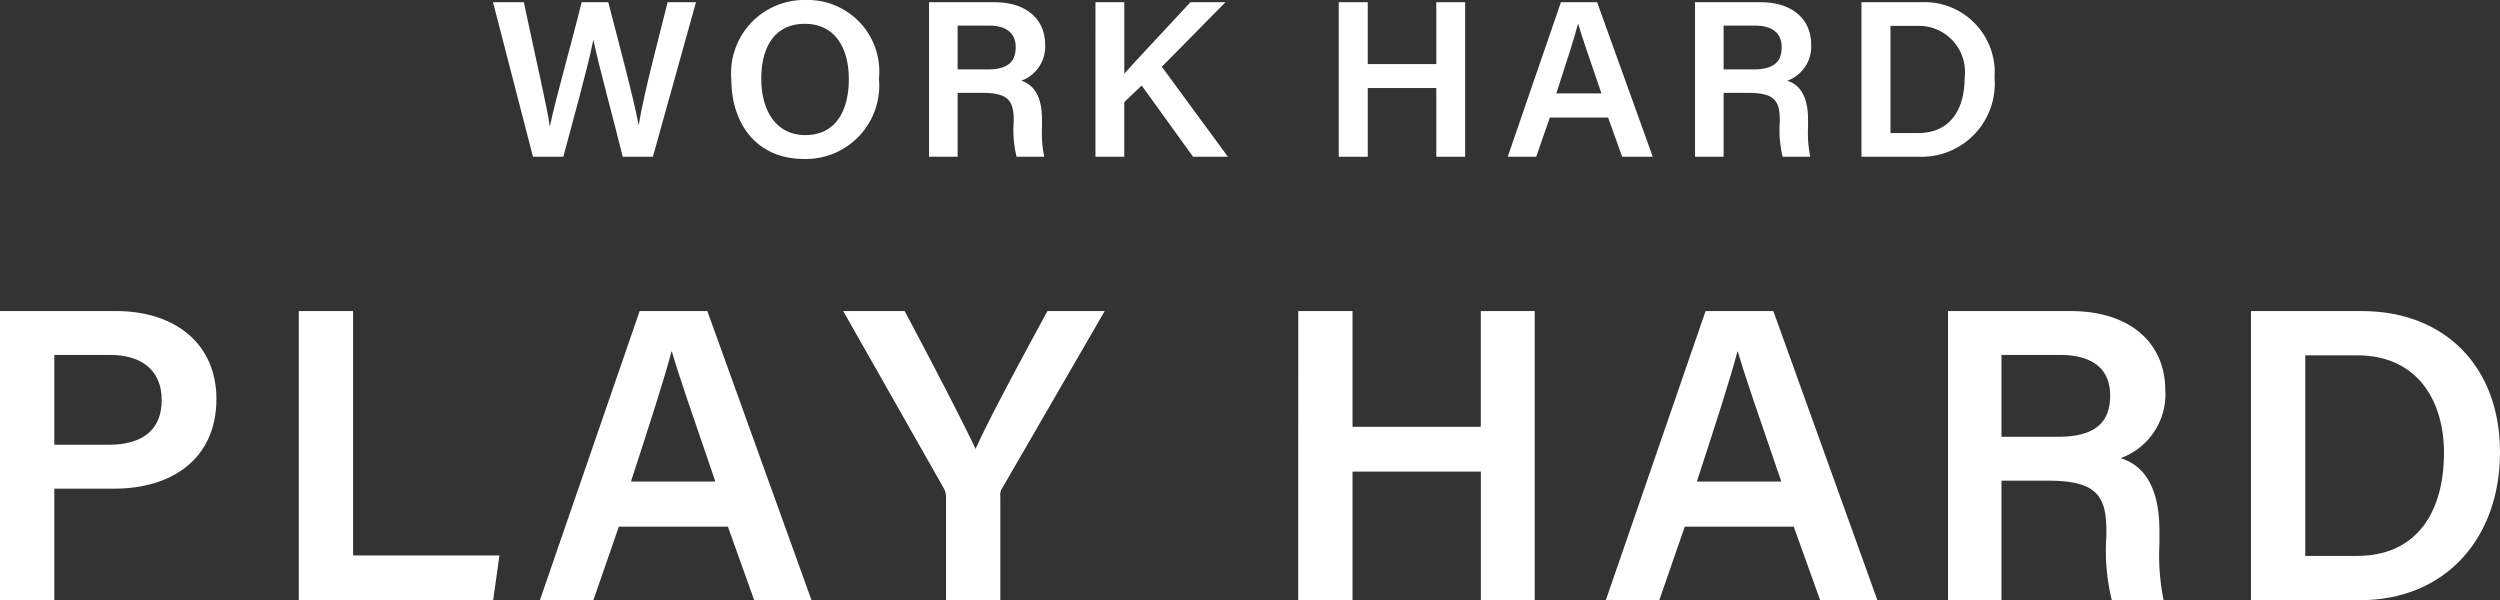 <svg xmlns="http://www.w3.org/2000/svg" viewBox="0 0 112.753 27.07"><rect x="0" y="0" width="112.753" height="27.07" fill="#333333" stroke="none"/><defs><style>.cls-1{fill:#fff;}</style></defs><title>interview_logo</title><g id="レイヤー_2" data-name="レイヤー 2"><g id="レイヤー_1-2" data-name="レイヤー 1"><path class="cls-1" d="M24.038,7.07,22.235.1h1.39c.614,2.89,1.067,4.814,1.168,5.589h.01C25.035,4.542,25.811,1.823,26.233.1h1.2C27.8,1.521,28.6,4.5,28.8,5.629h.01c.222-1.42,1.007-4.32,1.3-5.529H31.39L29.446,7.07h-1.36c-.383-1.561-1.1-4.179-1.319-5.257h-.01C26.525,2.991,25.8,5.6,25.407,7.07Z"/><path class="cls-1" d="M39.642,3.555A3.313,3.313,0,0,1,36.268,7.17c-2.145,0-3.283-1.591-3.283-3.585A3.3,3.3,0,0,1,36.358,0,3.228,3.228,0,0,1,39.642,3.555Zm-5.307,0c0,1.41.655,2.538,1.984,2.538,1.43,0,1.964-1.188,1.964-2.518,0-1.38-.6-2.5-1.984-2.5S34.334,2.155,34.334,3.555Z"/><path class="cls-1" d="M43.19,4.189V7.07H41.9V.1h2.95c1.491,0,2.286.816,2.286,1.9a1.636,1.636,0,0,1-1.077,1.642c.423.131.937.514.937,1.752V5.72a5.418,5.418,0,0,0,.1,1.349H45.849a5.012,5.012,0,0,1-.131-1.541V5.408c0-.836-.222-1.219-1.39-1.219Zm0-1.058h1.35c.906,0,1.269-.342,1.269-1,0-.624-.4-.977-1.219-.977h-1.4Z"/><path class="cls-1" d="M49.407.1h1.3V3.323C51.18,2.779,52.73,1.148,53.688.1h1.581L52.4,3.011l2.98,4.059H53.808L51.492,3.857l-.786.745V7.07h-1.3Z"/><path class="cls-1" d="M60.378.1h1.309V2.89h3.092V.1h1.3V7.07h-1.3v-3.1H61.688v3.1H60.378Z"/><path class="cls-1" d="M69.9,5.3,69.284,7.07H68L70.4.1h1.632L74.542,7.07H73.162L72.527,5.3Zm2.327-1.088c-.544-1.591-.876-2.538-1.048-3.132h-.01c-.171.655-.534,1.772-.977,3.132Z"/><path class="cls-1" d="M77.737,4.189V7.07H76.448V.1H79.4C80.89.1,81.685.916,81.685,2a1.636,1.636,0,0,1-1.077,1.642c.423.131.937.514.937,1.752V5.72a5.418,5.418,0,0,0,.1,1.349H80.4a5.012,5.012,0,0,1-.131-1.541V5.408c0-.836-.222-1.219-1.39-1.219Zm0-1.058h1.35c.906,0,1.269-.342,1.269-1,0-.624-.4-.977-1.219-.977h-1.4Z"/><path class="cls-1" d="M83.954.1h2.669a3.169,3.169,0,0,1,3.333,3.4A3.3,3.3,0,0,1,86.572,7.07H83.954ZM85.263,6h1.249c1.44,0,2.095-1.057,2.095-2.487a2.08,2.08,0,0,0-2.095-2.347H85.263Z"/><path class="cls-1" d="M0,14.029H5.239c2.694,0,4.522,1.508,4.522,3.958,0,2.732-2.035,4.052-4.6,4.052H2.45V27.07H0Zm2.45,6.03H4.9c1.47,0,2.393-.622,2.393-2.016,0-1.432-1.018-2.035-2.318-2.035H2.45Z"/><path class="cls-1" d="M13.475,14.029h2.45V25.053h6.6l-.283,2.016H13.475Z"/><path class="cls-1" d="M27.91,23.753,26.761,27.07H24.349l4.5-13.041h3.053L36.6,27.07H34.016l-1.187-3.317Zm4.353-2.035c-1.018-2.978-1.639-4.749-1.959-5.861h-.019c-.321,1.225-1,3.317-1.828,5.861Z"/><path class="cls-1" d="M42.666,27.07V22.4a.788.788,0,0,0-.113-.4L38.03,14.029H40.8c1.074,2.016,2.582,4.9,3.2,6.219.565-1.281,2.167-4.24,3.241-6.219h2.582L45.21,22a.533.533,0,0,0-.094.377V27.07Z"/><path class="cls-1" d="M58.553,14.029H61v5.22h5.786v-5.22h2.431V27.07H66.788v-5.8H61v5.8h-2.45Z"/><path class="cls-1" d="M75.985,23.753,74.836,27.07H72.424l4.5-13.041H79.98L84.673,27.07H82.091L80.9,23.753Zm4.353-2.035c-1.018-2.978-1.639-4.749-1.959-5.861h-.019c-.32,1.225-1,3.317-1.828,5.861Z"/><path class="cls-1" d="M90.27,21.68v5.39H87.858V14.029h5.521c2.789,0,4.278,1.526,4.278,3.562a3.06,3.06,0,0,1-2.017,3.072c.792.245,1.753.961,1.753,3.279v.6a10.125,10.125,0,0,0,.188,2.525H95.245A9.35,9.35,0,0,1,95,24.187V23.96c0-1.564-.415-2.28-2.6-2.28Zm0-1.979h2.525c1.7,0,2.375-.641,2.375-1.866,0-1.168-.754-1.828-2.28-1.828H90.27Z"/><path class="cls-1" d="M101.521,14.029h4.994c3.75,0,6.238,2.506,6.238,6.37,0,3.825-2.412,6.671-6.332,6.671h-4.9Zm2.449,11.043h2.337c2.695,0,3.92-1.979,3.92-4.655,0-2.28-1.149-4.391-3.92-4.391h-2.337Z"/></g></g></svg>